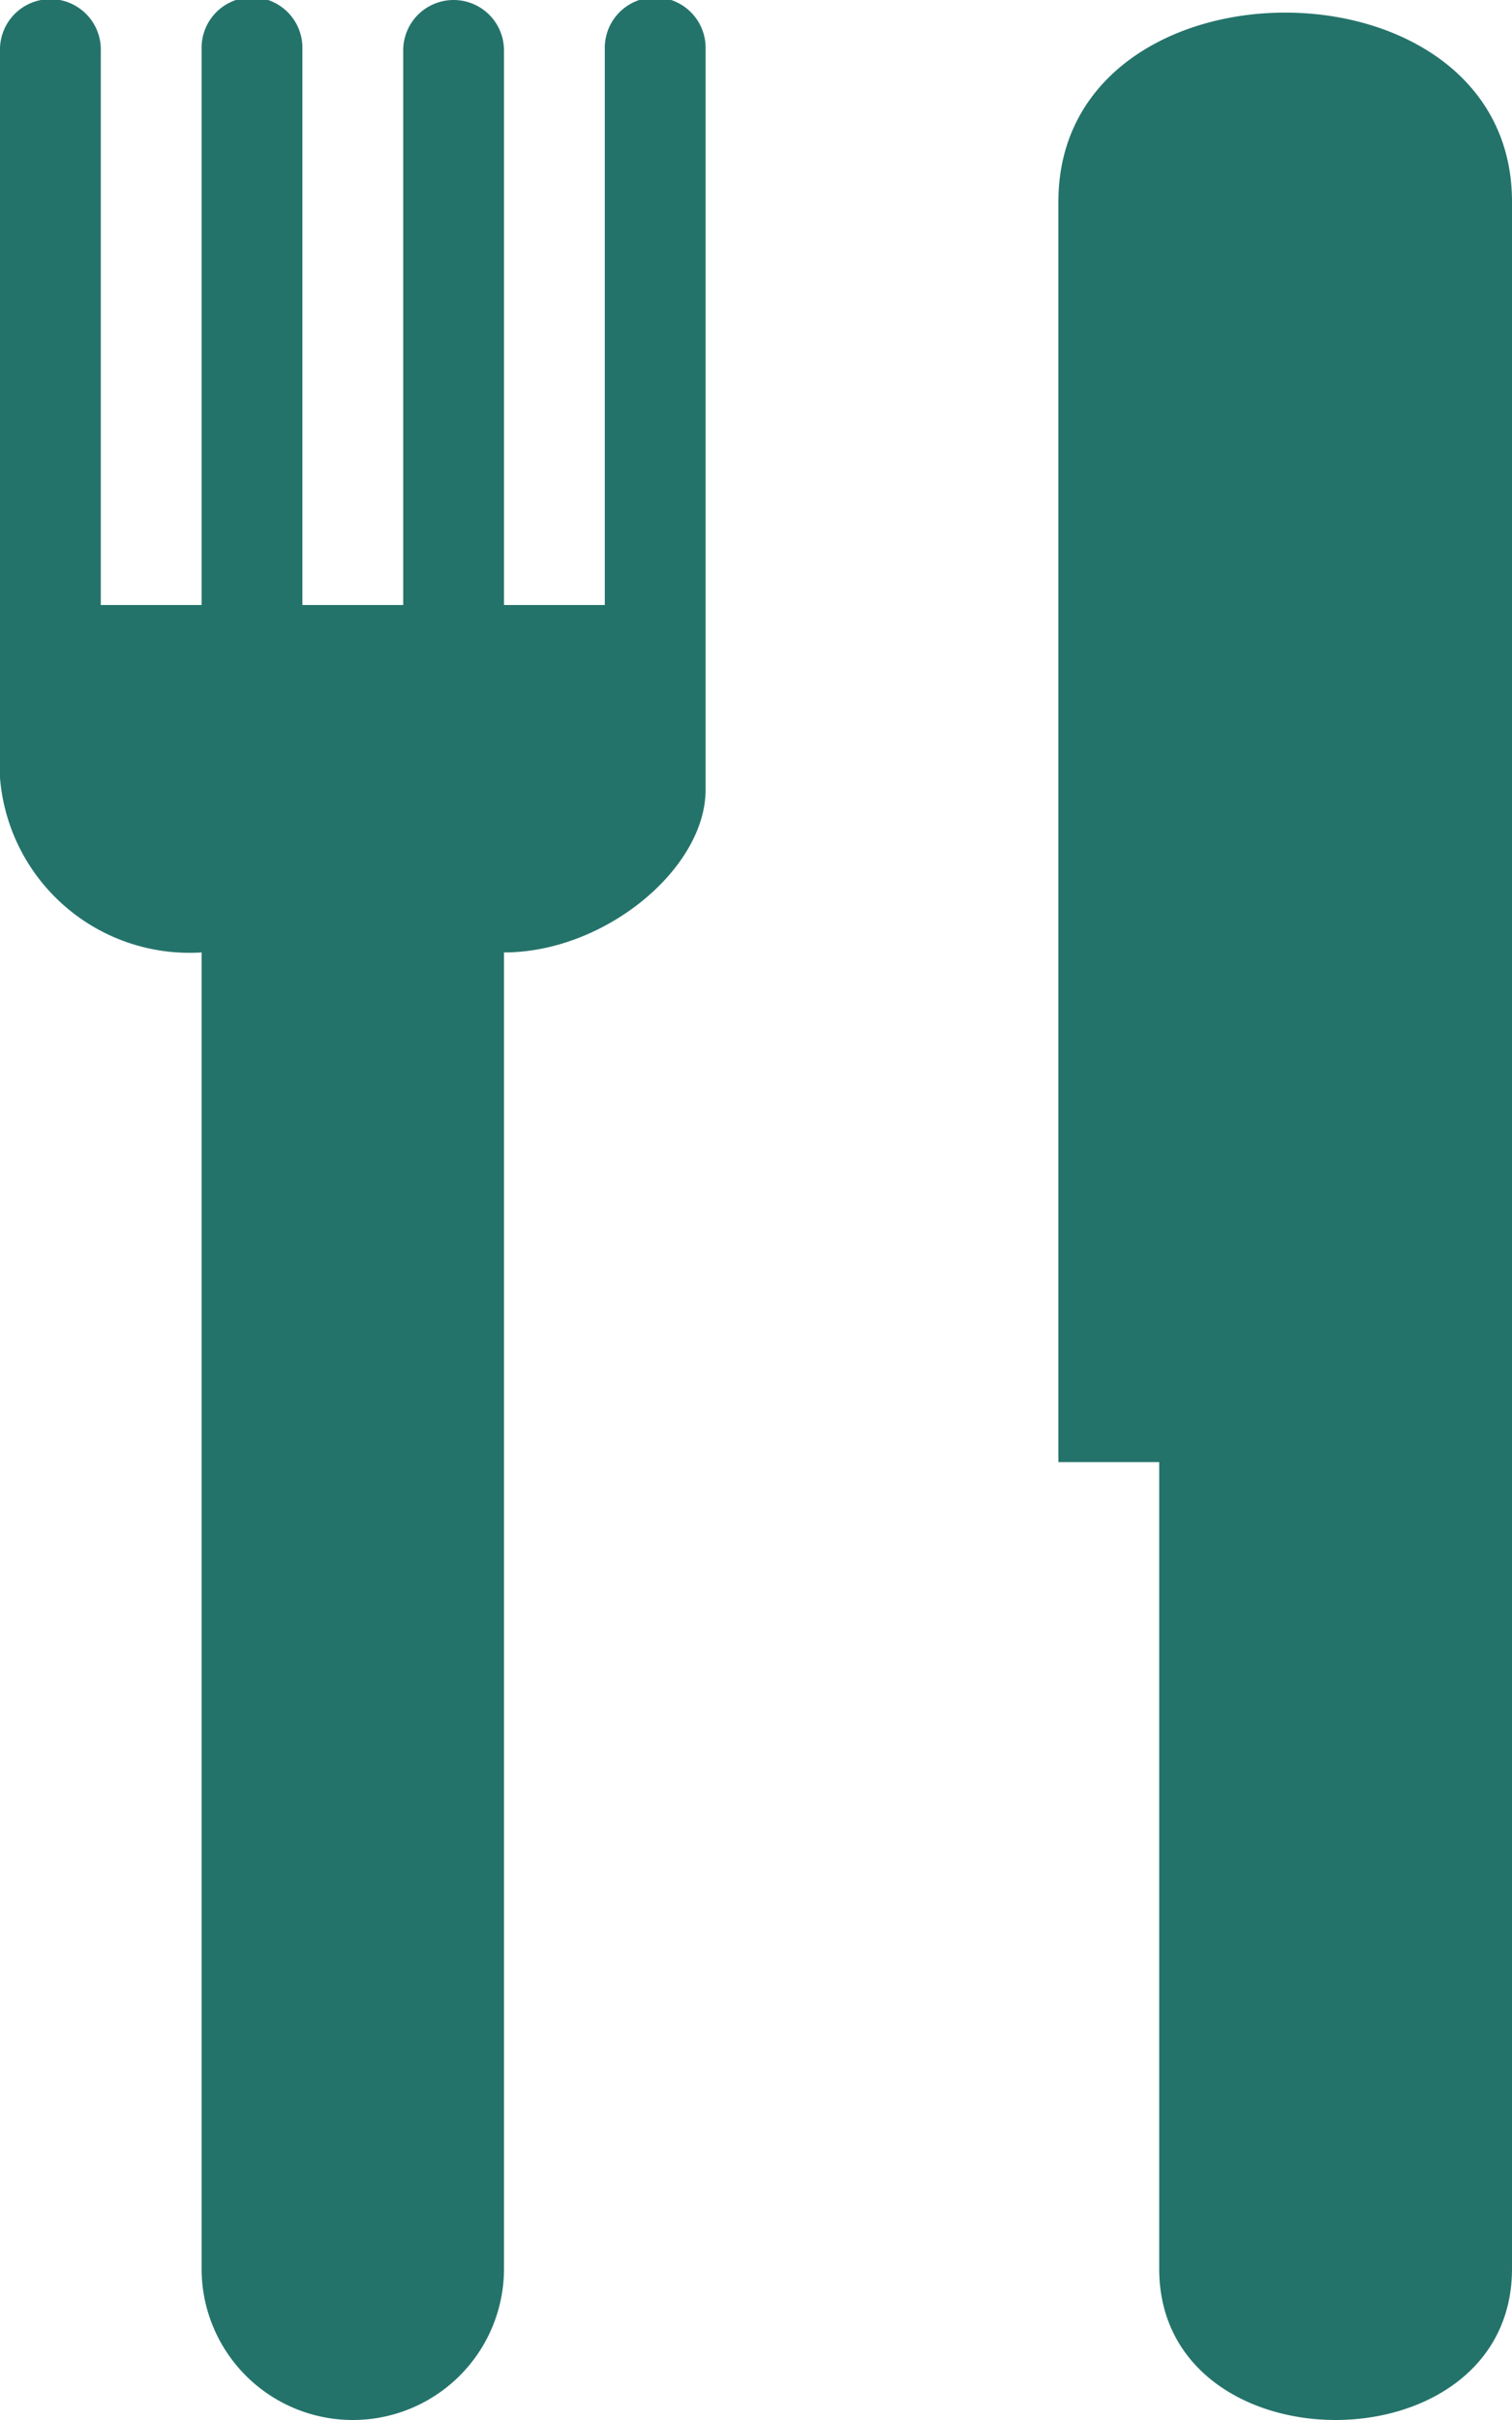 <svg xmlns="http://www.w3.org/2000/svg" width="21" height="33.6" viewBox="0 0 21 33.6">
  <path id="Icon_map-restaurant" data-name="Icon map-restaurant" d="M15.4,1.352V9.1H14V1.4a.7.7,0,1,0-1.4,0V9.1H11.2V1.375a.7.7,0,0,0-1.4-.023V9.1H8.4V1.407A.7.7,0,0,0,7,1.369V11.5a2.641,2.641,0,0,0,2.8,2.424V32.2a2.1,2.1,0,0,0,4.2,0V13.924c1.4,0,2.8-1.163,2.8-2.259V1.375a.7.7,0,0,0-1.4-.022ZM21.7,3.5V21h1.4V32.2c0,2.8,4.9,2.8,4.9,0V3.5C28,0,21.7,0,21.7,3.5Z" transform="translate(-7 -0.7)" fill="#24736b"/>
</svg>
